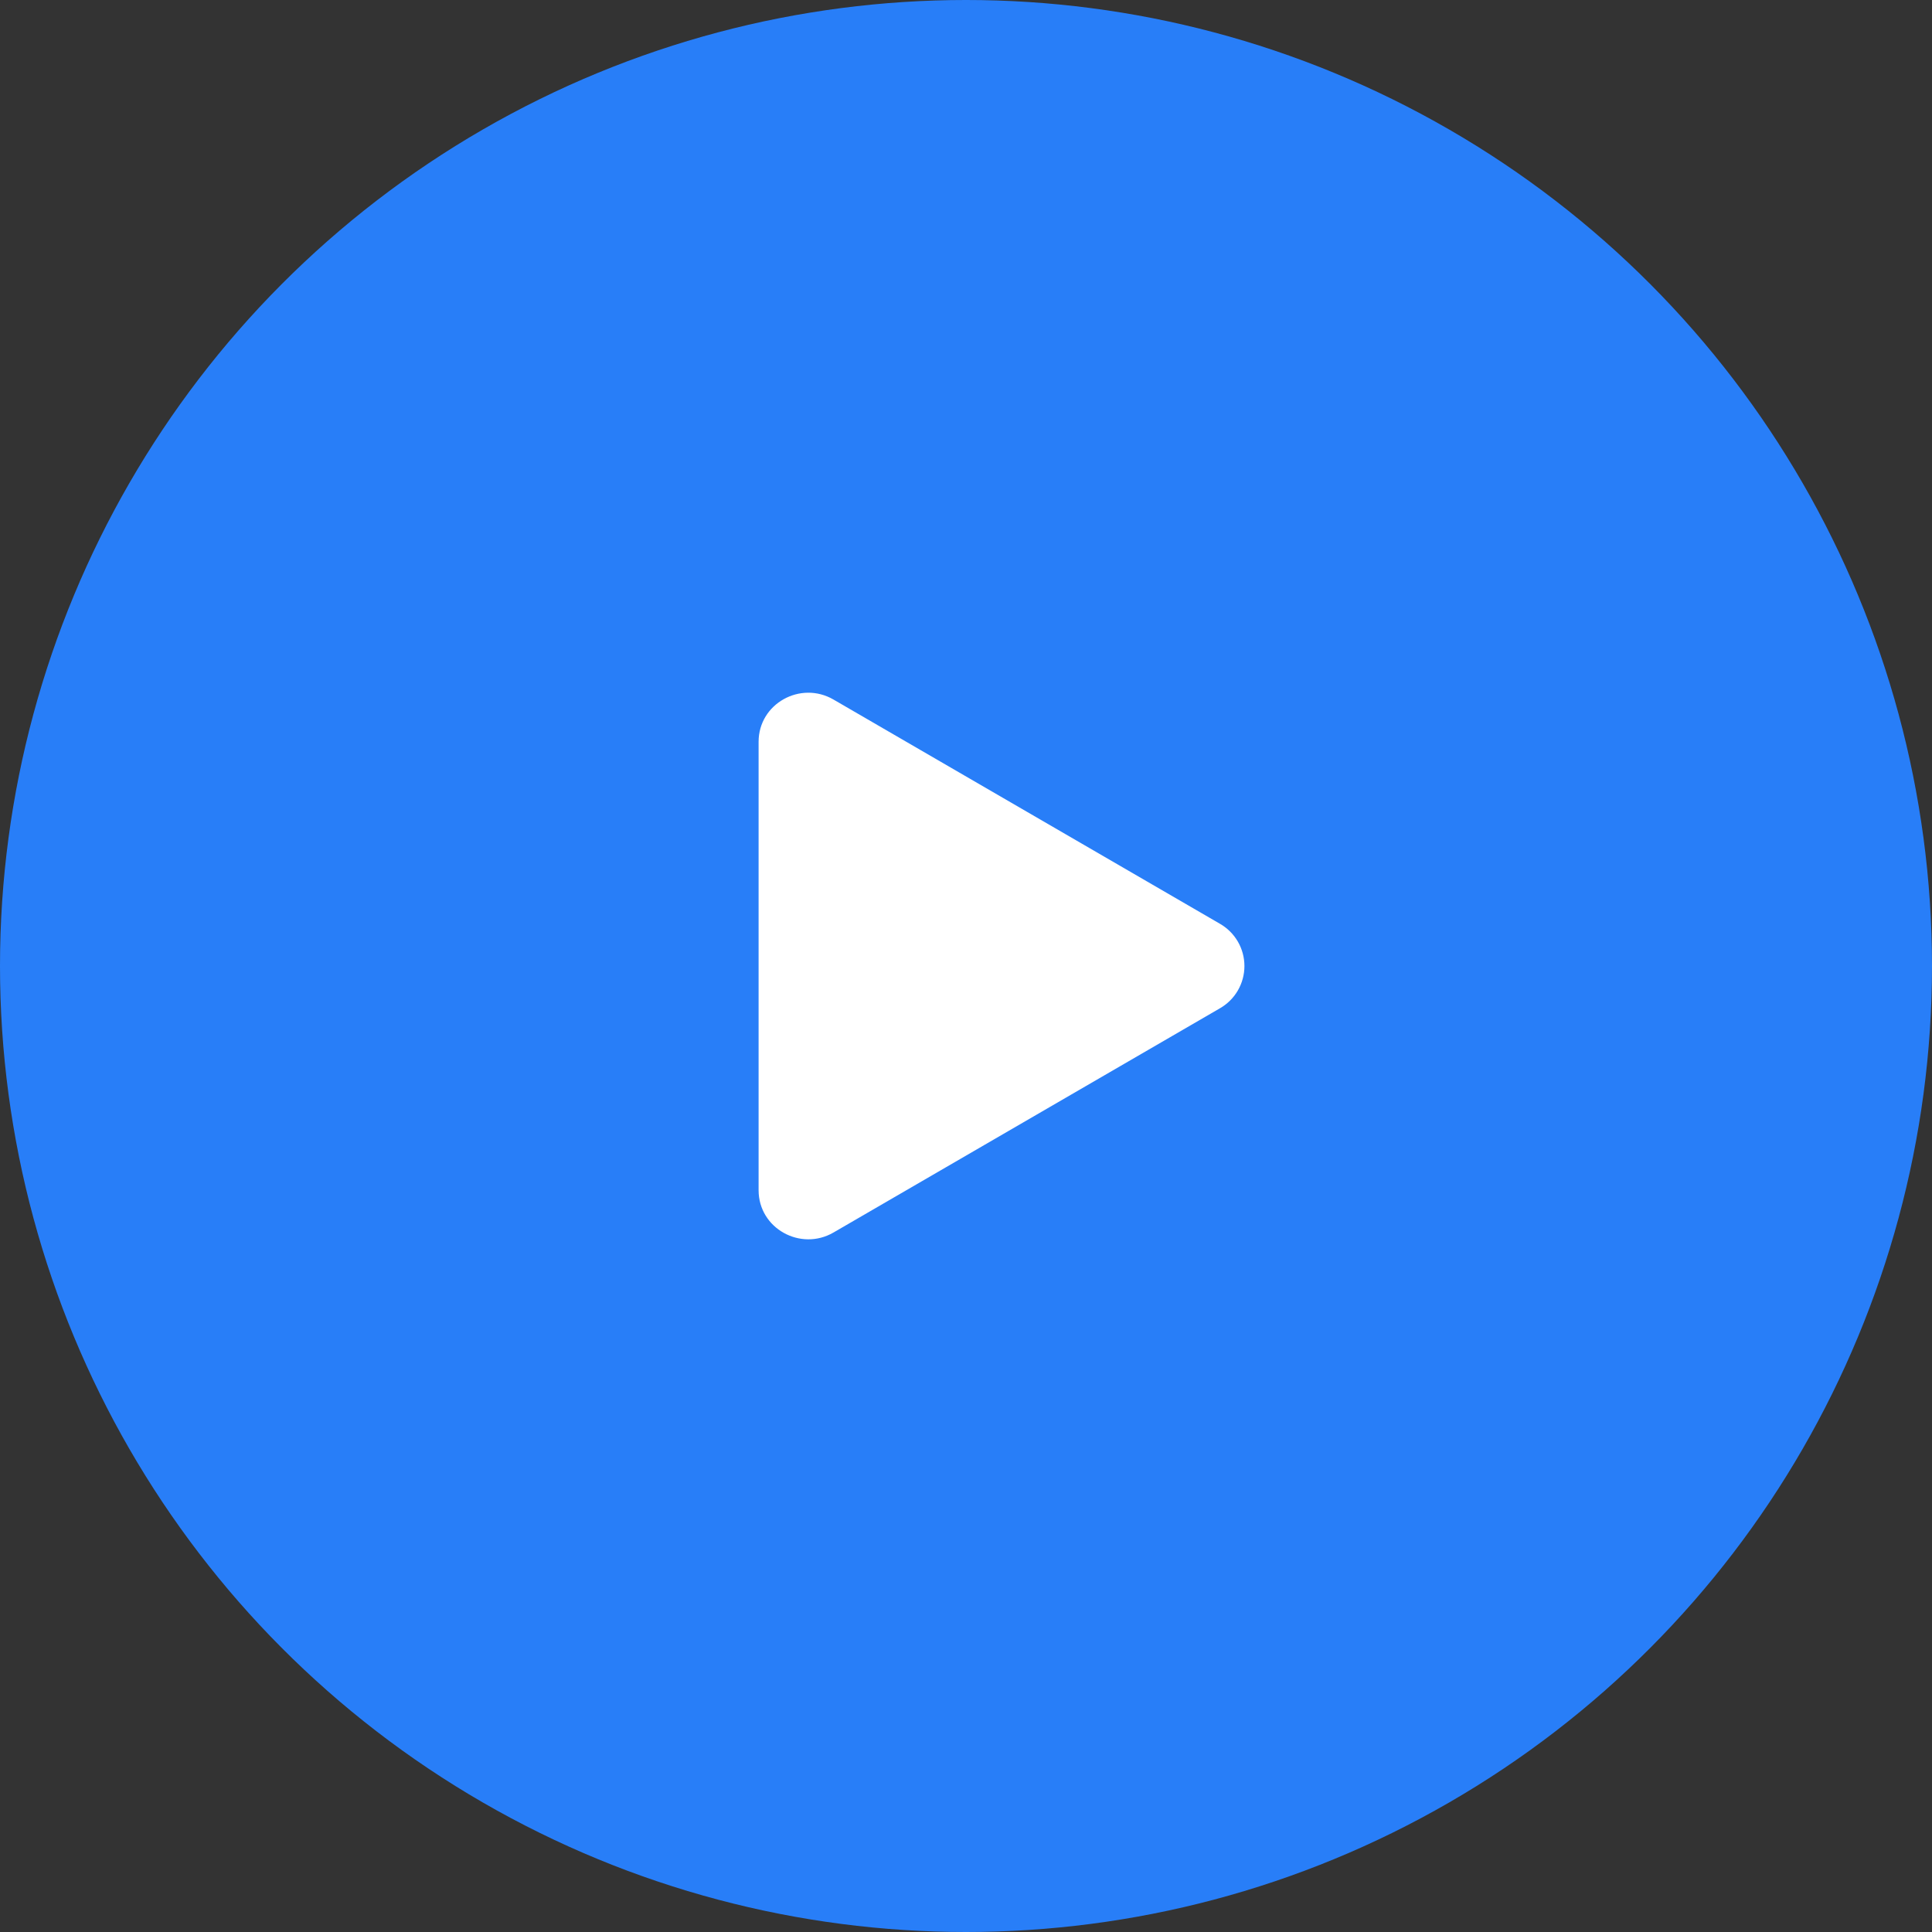<?xml version="1.0" encoding="UTF-8"?> <svg xmlns="http://www.w3.org/2000/svg" width="1034" height="1034" viewBox="0 0 1034 1034" fill="none"><rect x="0" y="0" width="1034" height="1034" fill="#333333" stroke="none"/> <circle cx="517" cy="517" r="517" fill="#287EF8"></circle> <path d="M652.87 539.653L446.072 659.643C428.522 669.815 406 657.498 406 636.99V397.01C406 376.535 428.49 364.185 446.072 374.39L652.87 494.38C656.862 496.659 660.181 499.953 662.489 503.929C664.797 507.904 666.013 512.419 666.013 517.016C666.013 521.613 664.797 526.128 662.489 530.104C660.181 534.079 656.862 537.374 652.87 539.653Z" fill="white"></path> </svg> 